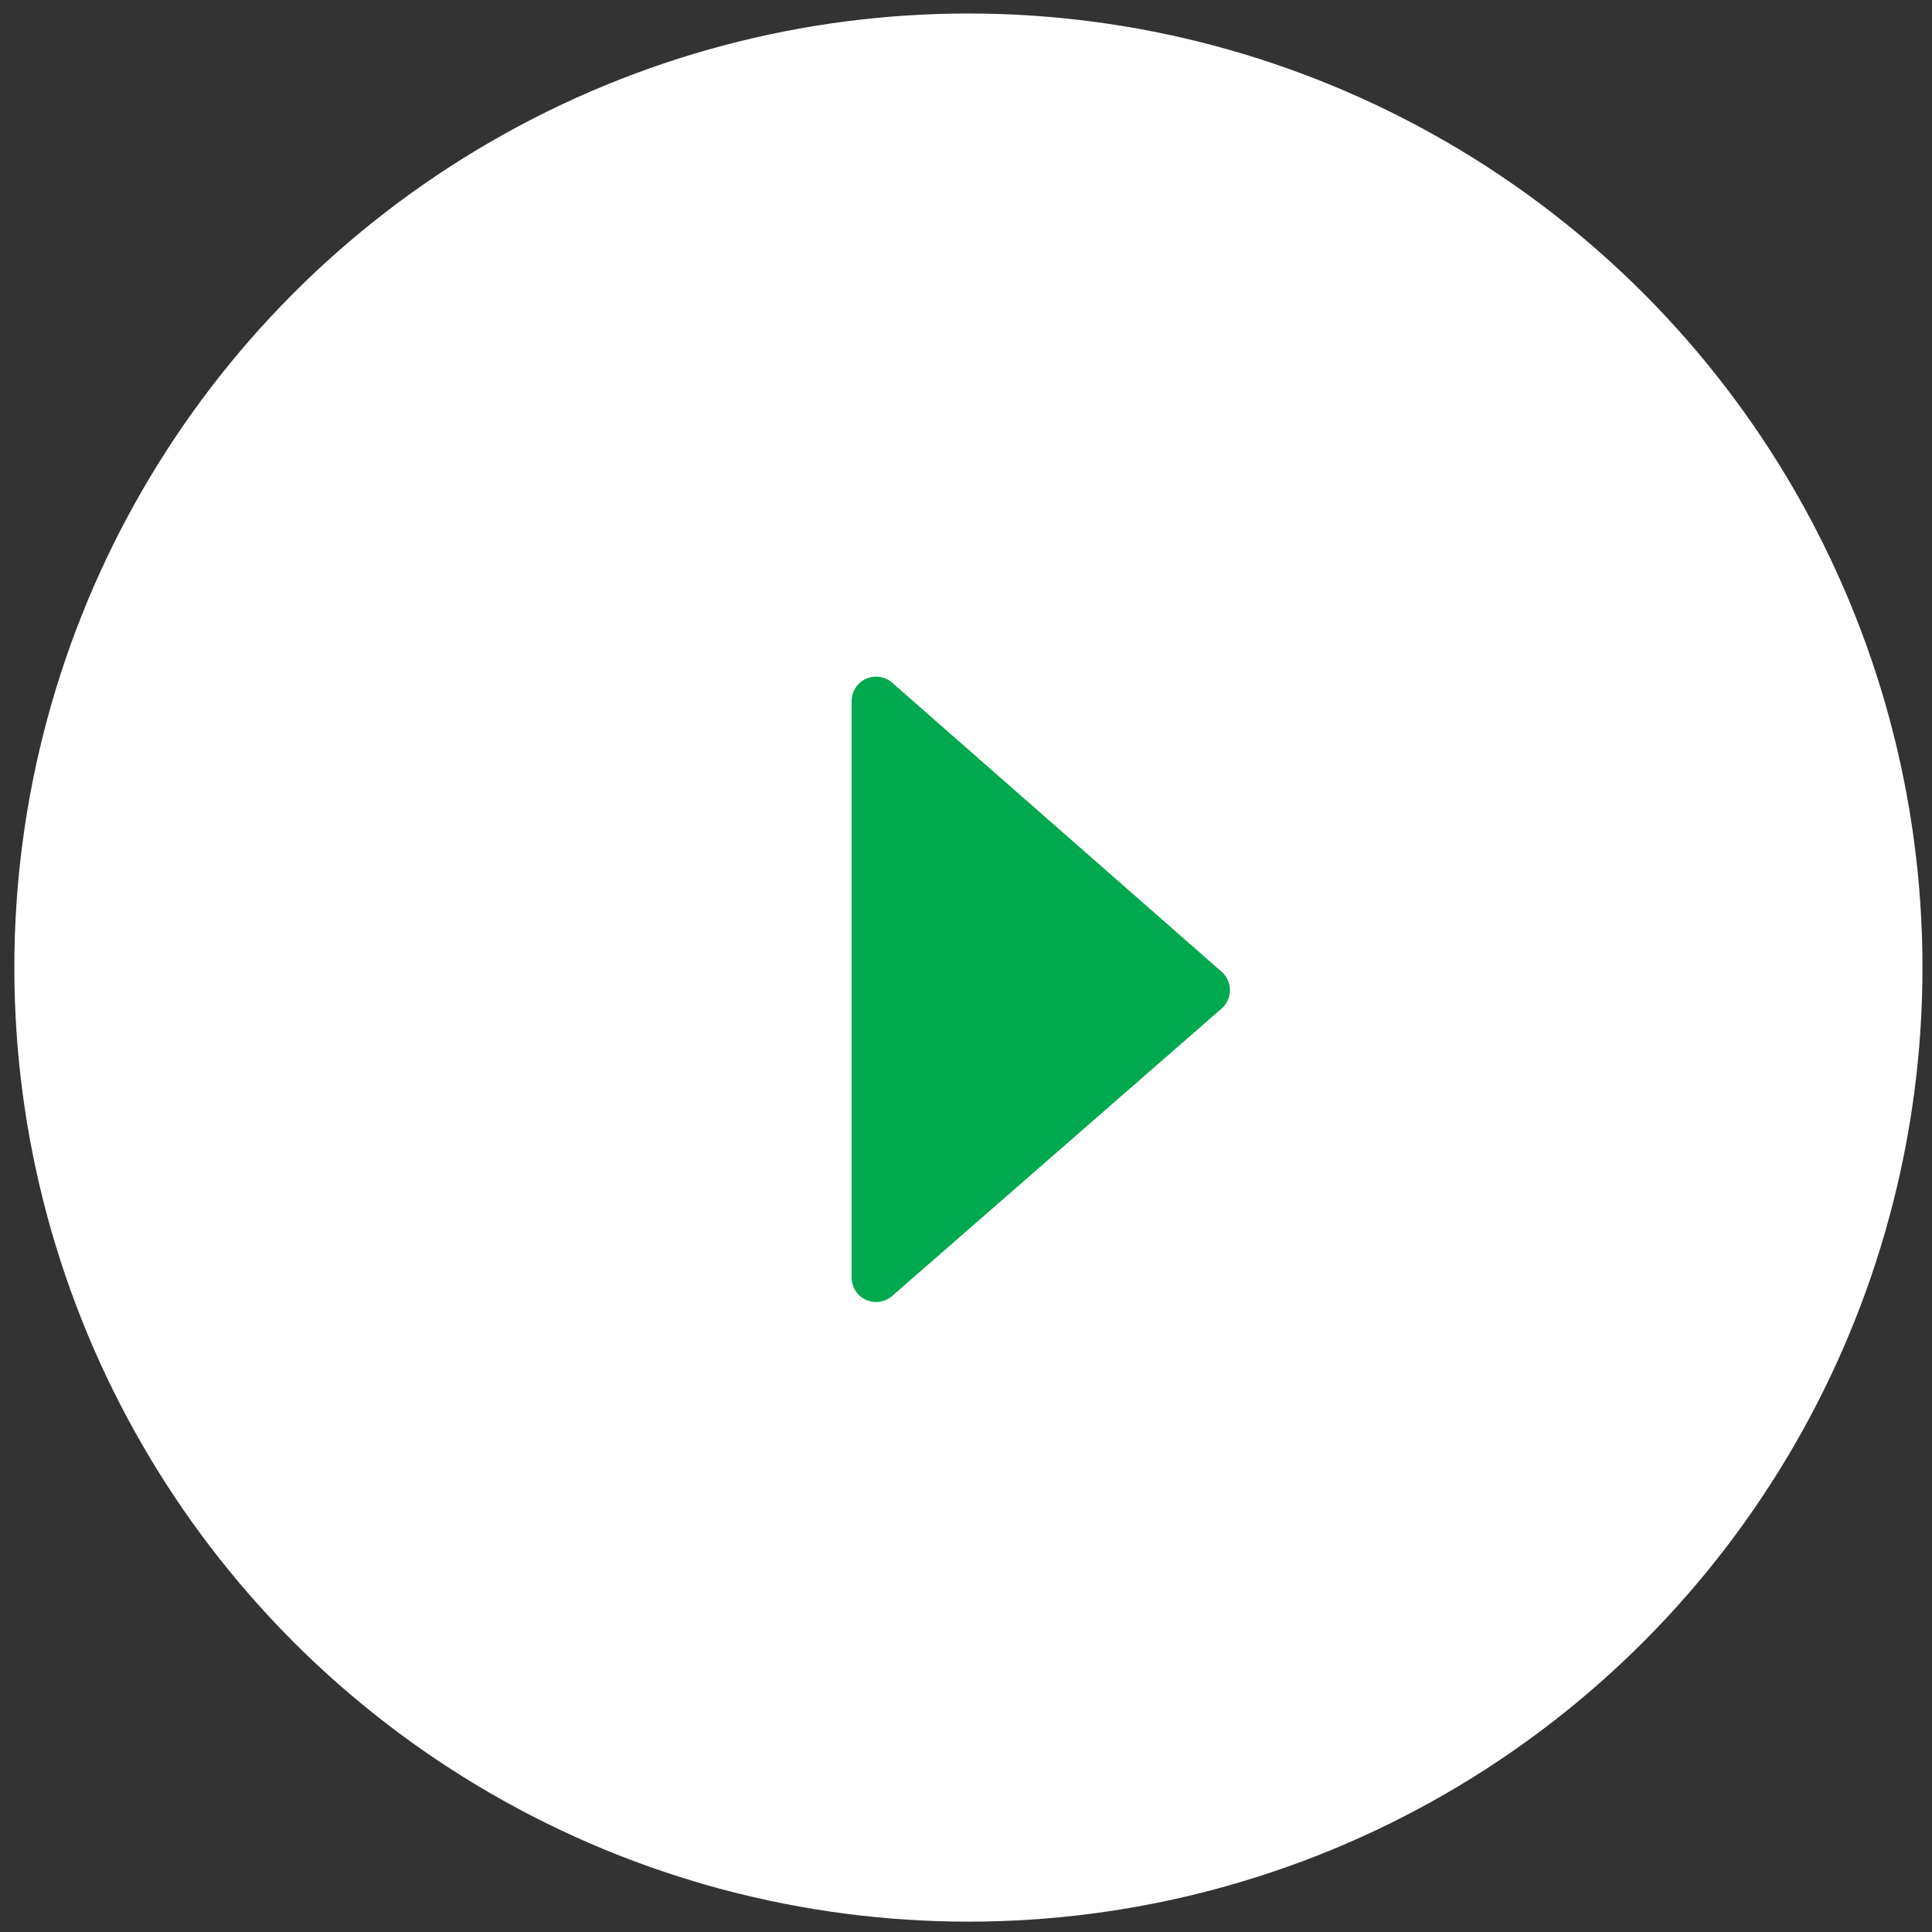 <svg width="81" height="81" viewBox="0 0 81 81" fill="none" xmlns="http://www.w3.org/2000/svg">
<rect x="0" y="0" width="81" height="81" fill="#333333" stroke="none"/>
<circle cx="40.601" cy="40.566" r="40" fill="white"/>
<path fill-rule="evenodd" clip-rule="evenodd" d="M37.403 54.335L51.217 42.283C51.438 42.089 51.566 41.808 51.566 41.513C51.566 41.217 51.438 40.936 51.217 40.742L37.398 28.617C37.095 28.355 36.668 28.294 36.304 28.461C35.94 28.627 35.706 28.99 35.705 29.39L35.705 53.563C35.705 53.965 35.94 54.33 36.305 54.496C36.671 54.662 37.1 54.599 37.403 54.335L37.403 54.335Z" fill="#00A84F"/>
</svg>
